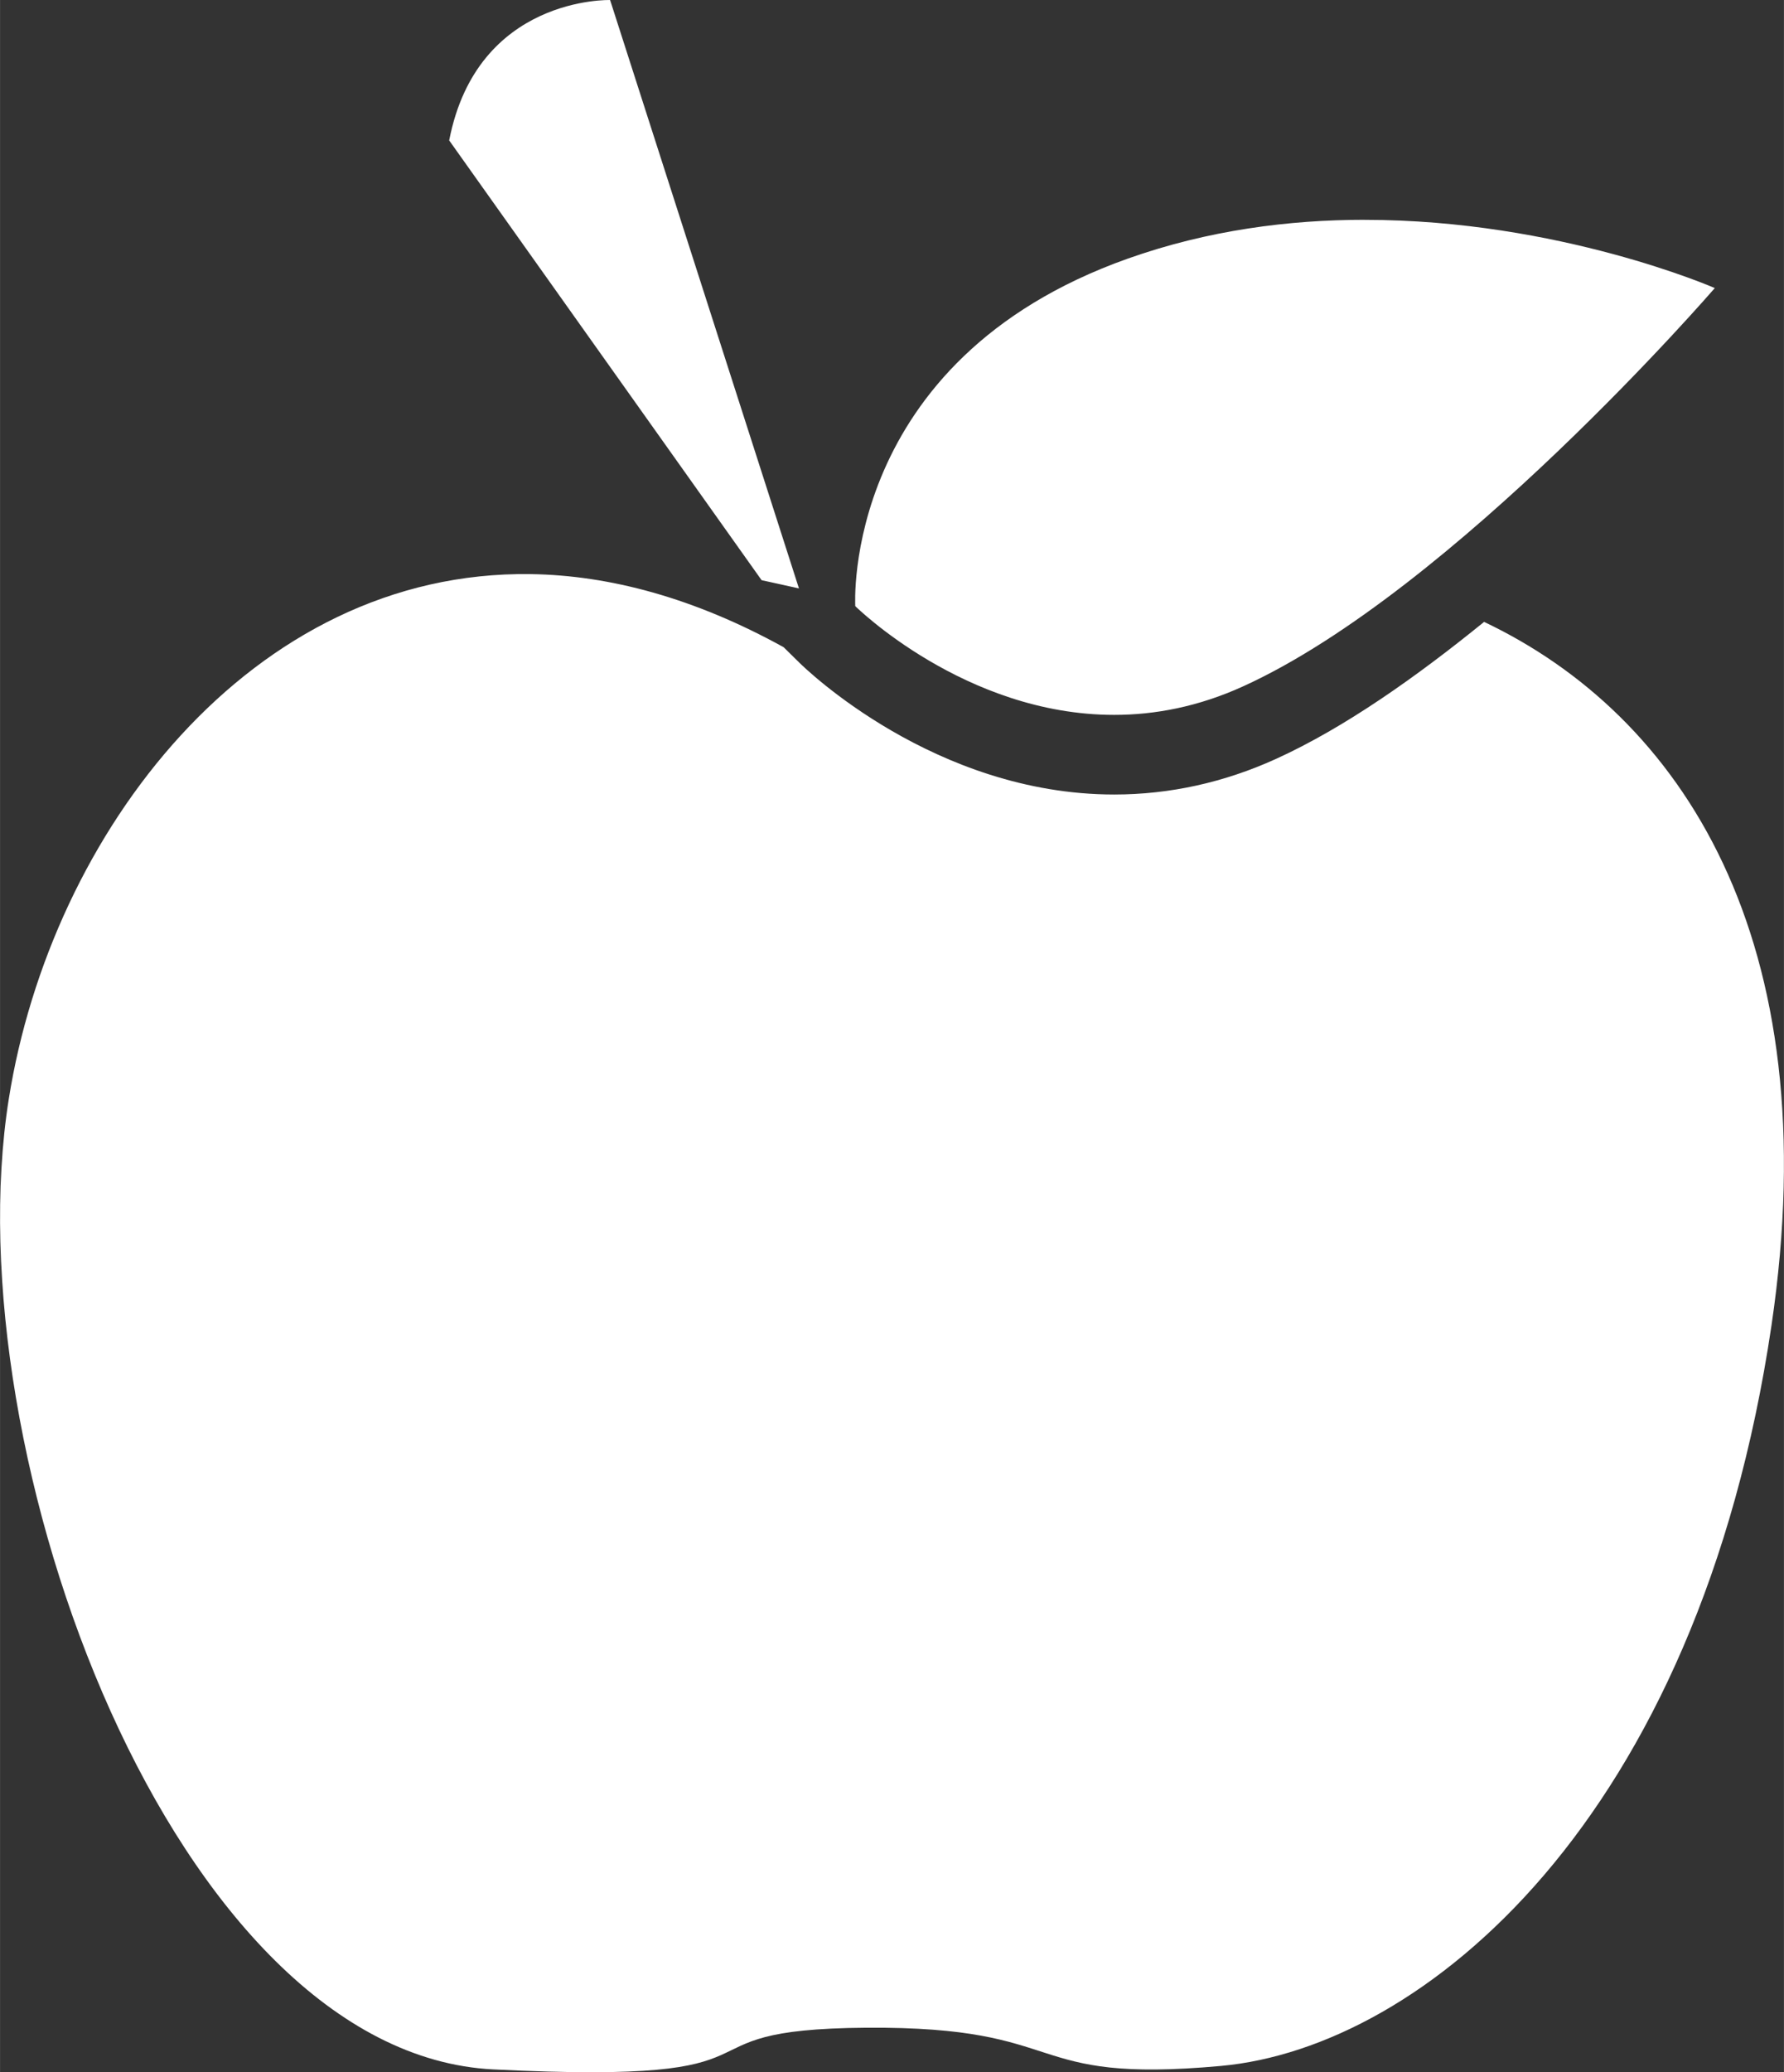 <svg height="13.772mm" viewBox="0 0 42.033 48.799" width="11.863mm" xmlns="http://www.w3.org/2000/svg"><rect x="0" y="0" width="42.033" height="48.799" fill="#333333" stroke="none"/><g fill="#fff"><path d="m419.707 605.762c-1.778 0-3.689.243-5.58.914-6.766 2.402-6.422 8.184-6.422 8.184s2.587 2.561 6.1 2.561c.956 0 1.982-.19 3.043-.674 4.956-2.256 11.109-9.377 11.109-9.377s-3.669-1.607-8.25-1.607zm-19.648 8.344c-6.579-.095-11.303 6.092-12.299 12.361-1.327 8.357 3.922 22.479 11.416 22.852 7.492.374 3.889-.947 8.789-.982 4.9-.034 3.602 1.332 8.357.9 4.756-.432 11.242-5.765 12.971-17.438 1.352-9.132-2.148-14.371-6.771-16.568-1.594 1.293-3.282 2.488-4.896 3.223-1.226.559-2.512.842-3.82.842-4.235 0-7.29-2.977-7.418-3.104l-.371-.365c-2.105-1.161-4.105-1.694-5.957-1.721z" transform="translate(-387.554 -600.586)"/><path d="m0 0 5.889-8.285.704-.155-3.56 11.085s-2.506.078-3.033-2.645" transform="matrix(1.25 0 0 -1.25 10.583 3.307)"/></g></svg>
